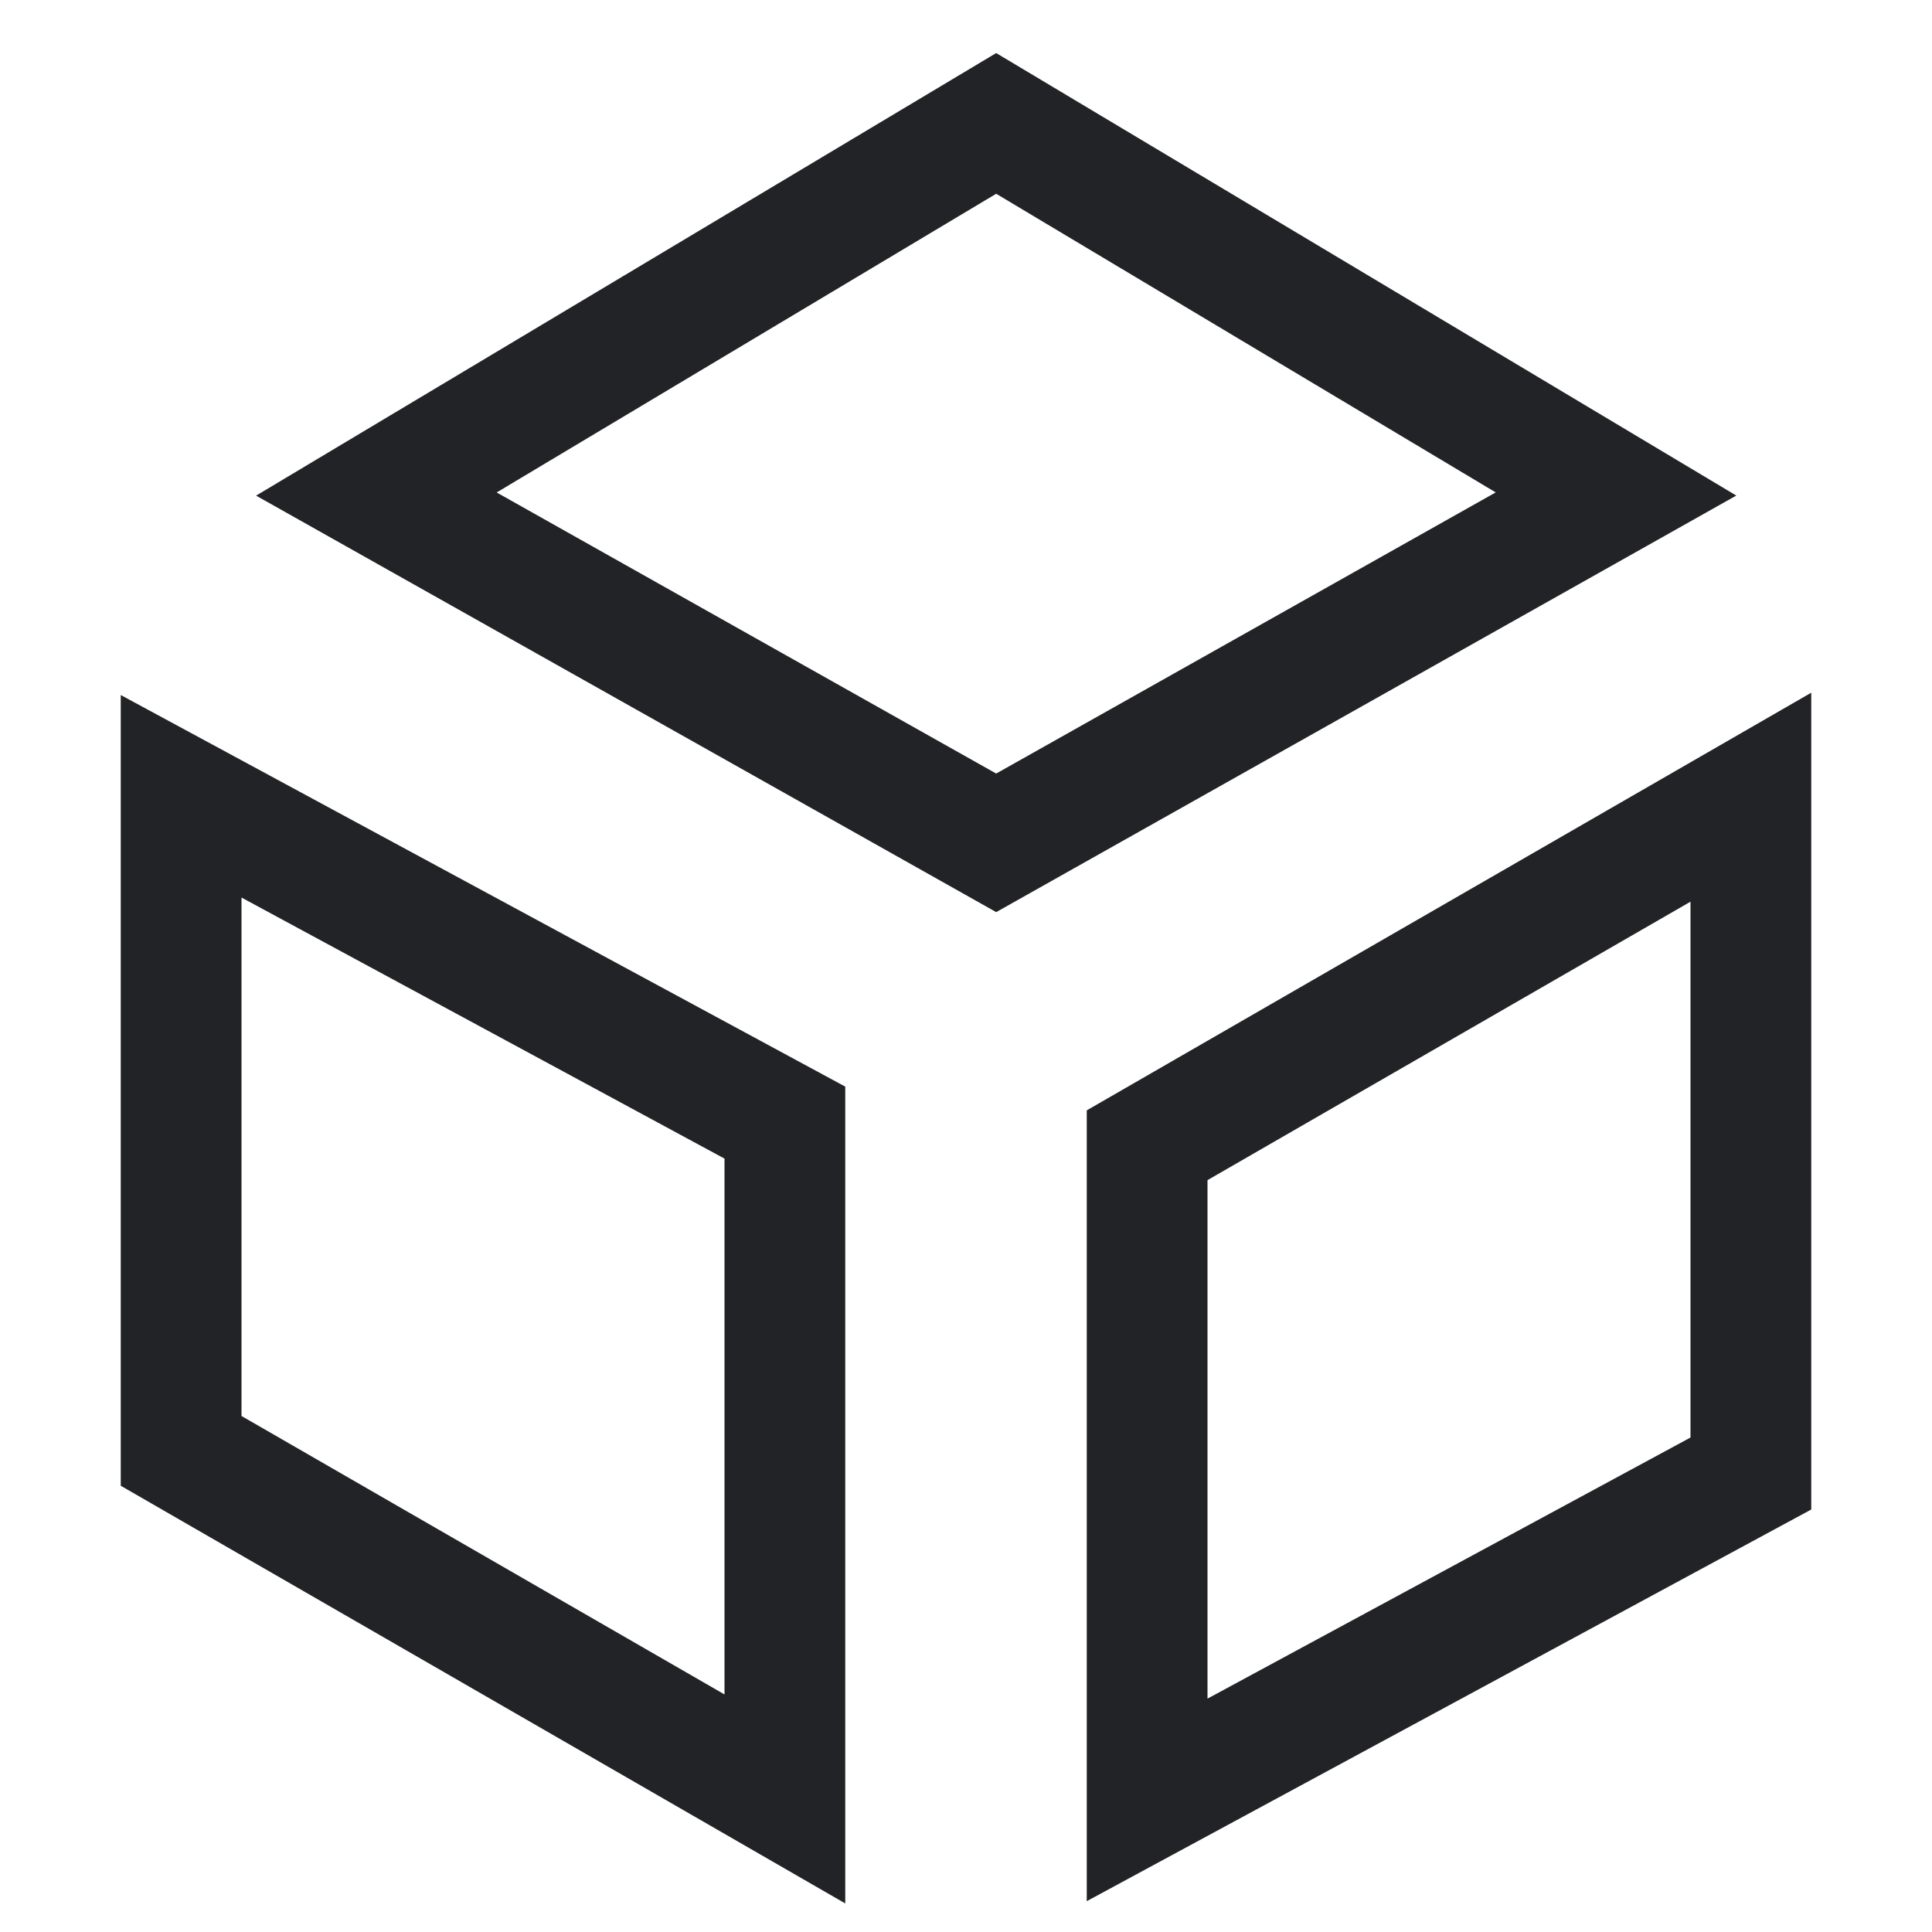 <?xml version="1.0" encoding="UTF-8"?>
<svg width="32px" height="32px" viewBox="0 0 32 32" version="1.1" xmlns="http://www.w3.org/2000/svg" xmlns:xlink="http://www.w3.org/1999/xlink">
    <!-- Generator: Sketch 53.1 (72631) - https://sketchapp.com -->
    <title>ic-体验-直营保障 copy</title>
    <desc>Created with Sketch.</desc>
    <g id="ic-体验-直营保障-copy" stroke="none" stroke-width="1" fill="none" fill-rule="evenodd">
        <rect id="Rectangle" fill="#D8D8D8" opacity="0" x="0" y="0" width="32" height="32"></rect>
        <path d="M16.5,13.96 L26.766,8.182 L16.5,2.044 L6.234,8.183 L16.5,13.96 Z" id="Path" stroke="#222326" stroke-width="2" fill-rule="nonzero"></path>
        <path d="M13,29.796 L13,18.594 L3,13.189 L3,24.031 L13,29.796 Z" id="Path" stroke="#222326" stroke-width="2" fill-rule="nonzero"></path>
        <path d="M19,29.812 L29,24.406 L29,13.204 L19,18.969 L19,29.812 Z" id="Path" stroke="#222326" stroke-width="2" fill-rule="nonzero"></path>
    </g>
</svg>